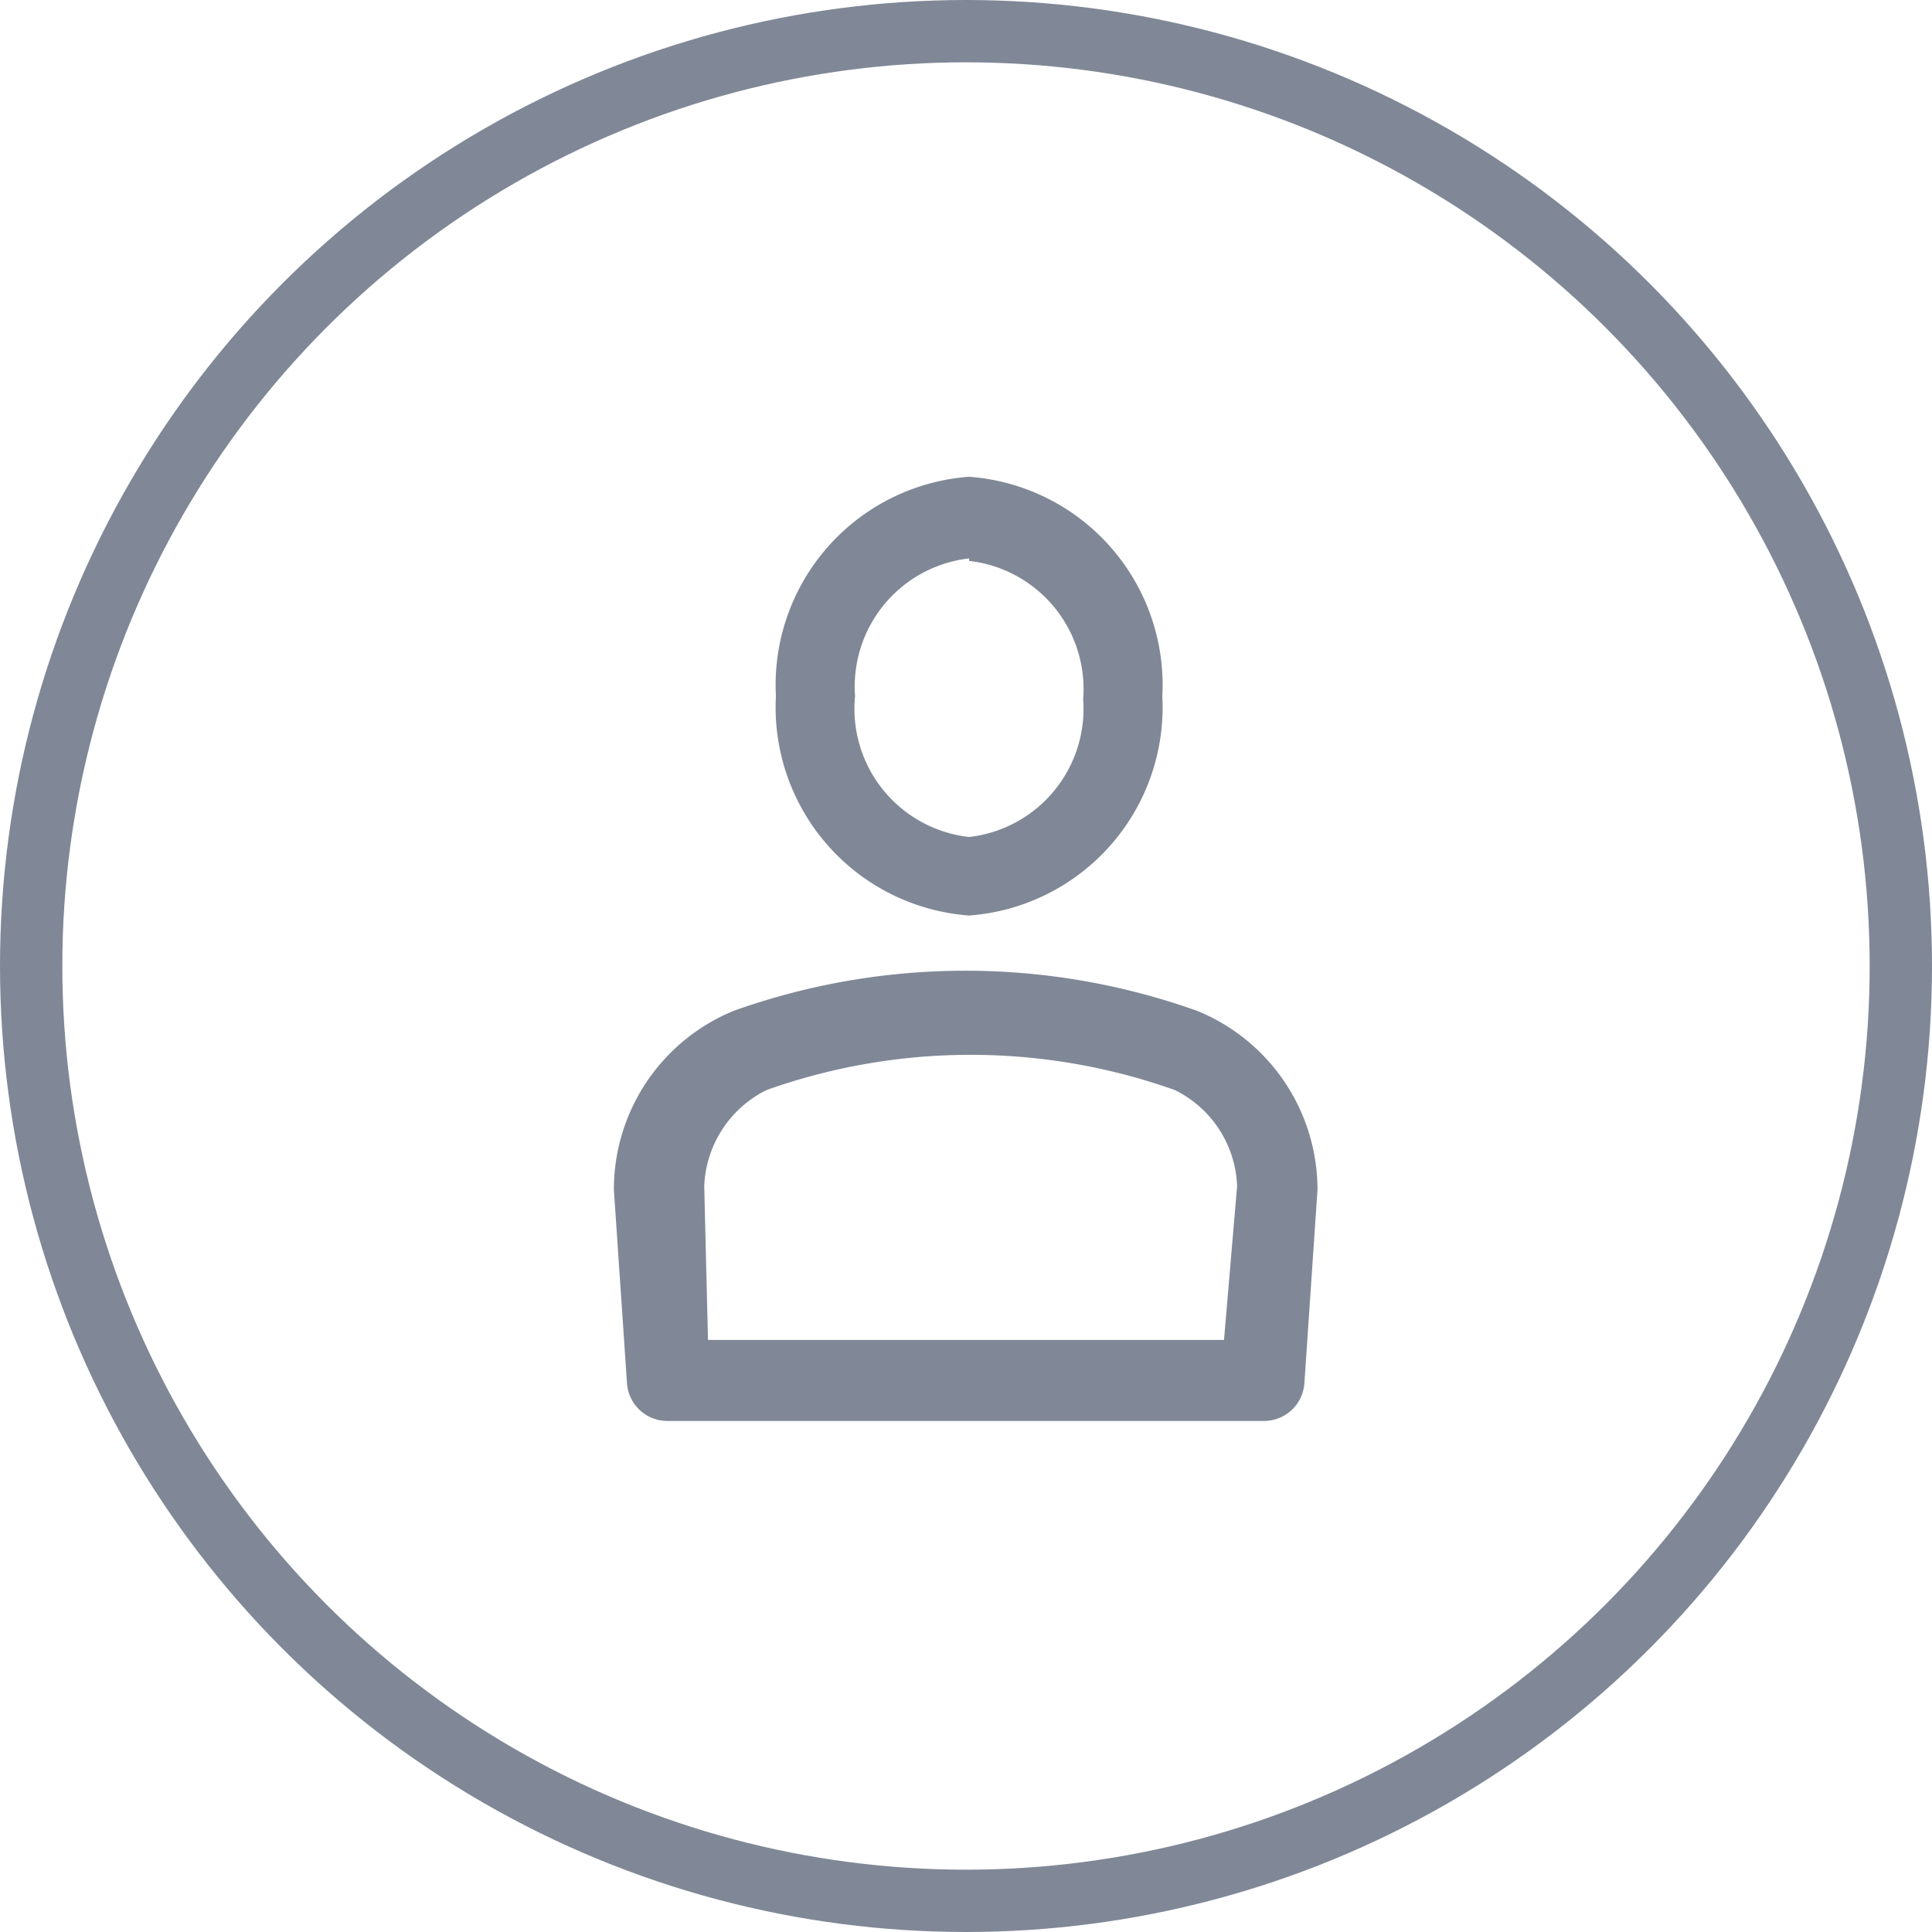 <svg id="Layer_3" data-name="Layer 3" xmlns="http://www.w3.org/2000/svg" viewBox="0 0 31 31"><defs><style>.cls-1{fill:#808897}.cls-2{fill:none;stroke:#808897;stroke-miterlimit:10}</style></defs><title>review-avatar-30x30</title><path class="cls-1" d="M15.05 14.19a3.35 3.35 0 0 1-3.1-3.52 3.35 3.35 0 0 1 3.1-3.52 3.35 3.35 0 0 1 3.1 3.52 3.35 3.35 0 0 1-3.1 3.52zm0-5.73a2.07 2.07 0 0 0-1.83 2.21 2.07 2.07 0 0 0 1.83 2.26 2.07 2.07 0 0 0 1.83-2.21 2.07 2.07 0 0 0-1.83-2.22zm4.74 13.84h-9.58a.65.65 0 0 1-.65-.61l-.21-3.1a3.1 3.1 0 0 1 1.92-2.87 11.06 11.06 0 0 1 7.44 0 3.1 3.1 0 0 1 1.93 2.87l-.21 3.1a.65.65 0 0 1-.65.61zM10.86 21h8.28l.21-2.47a1.79 1.79 0 0 0-1-1.54 9.78 9.78 0 0 0-6.55 0 1.8 1.8 0 0 0-1 1.54l.06 2.47z" transform="translate(.5 .5)"/><circle class="cls-2" cx="15.5" cy="15.5" r="15"/></svg>